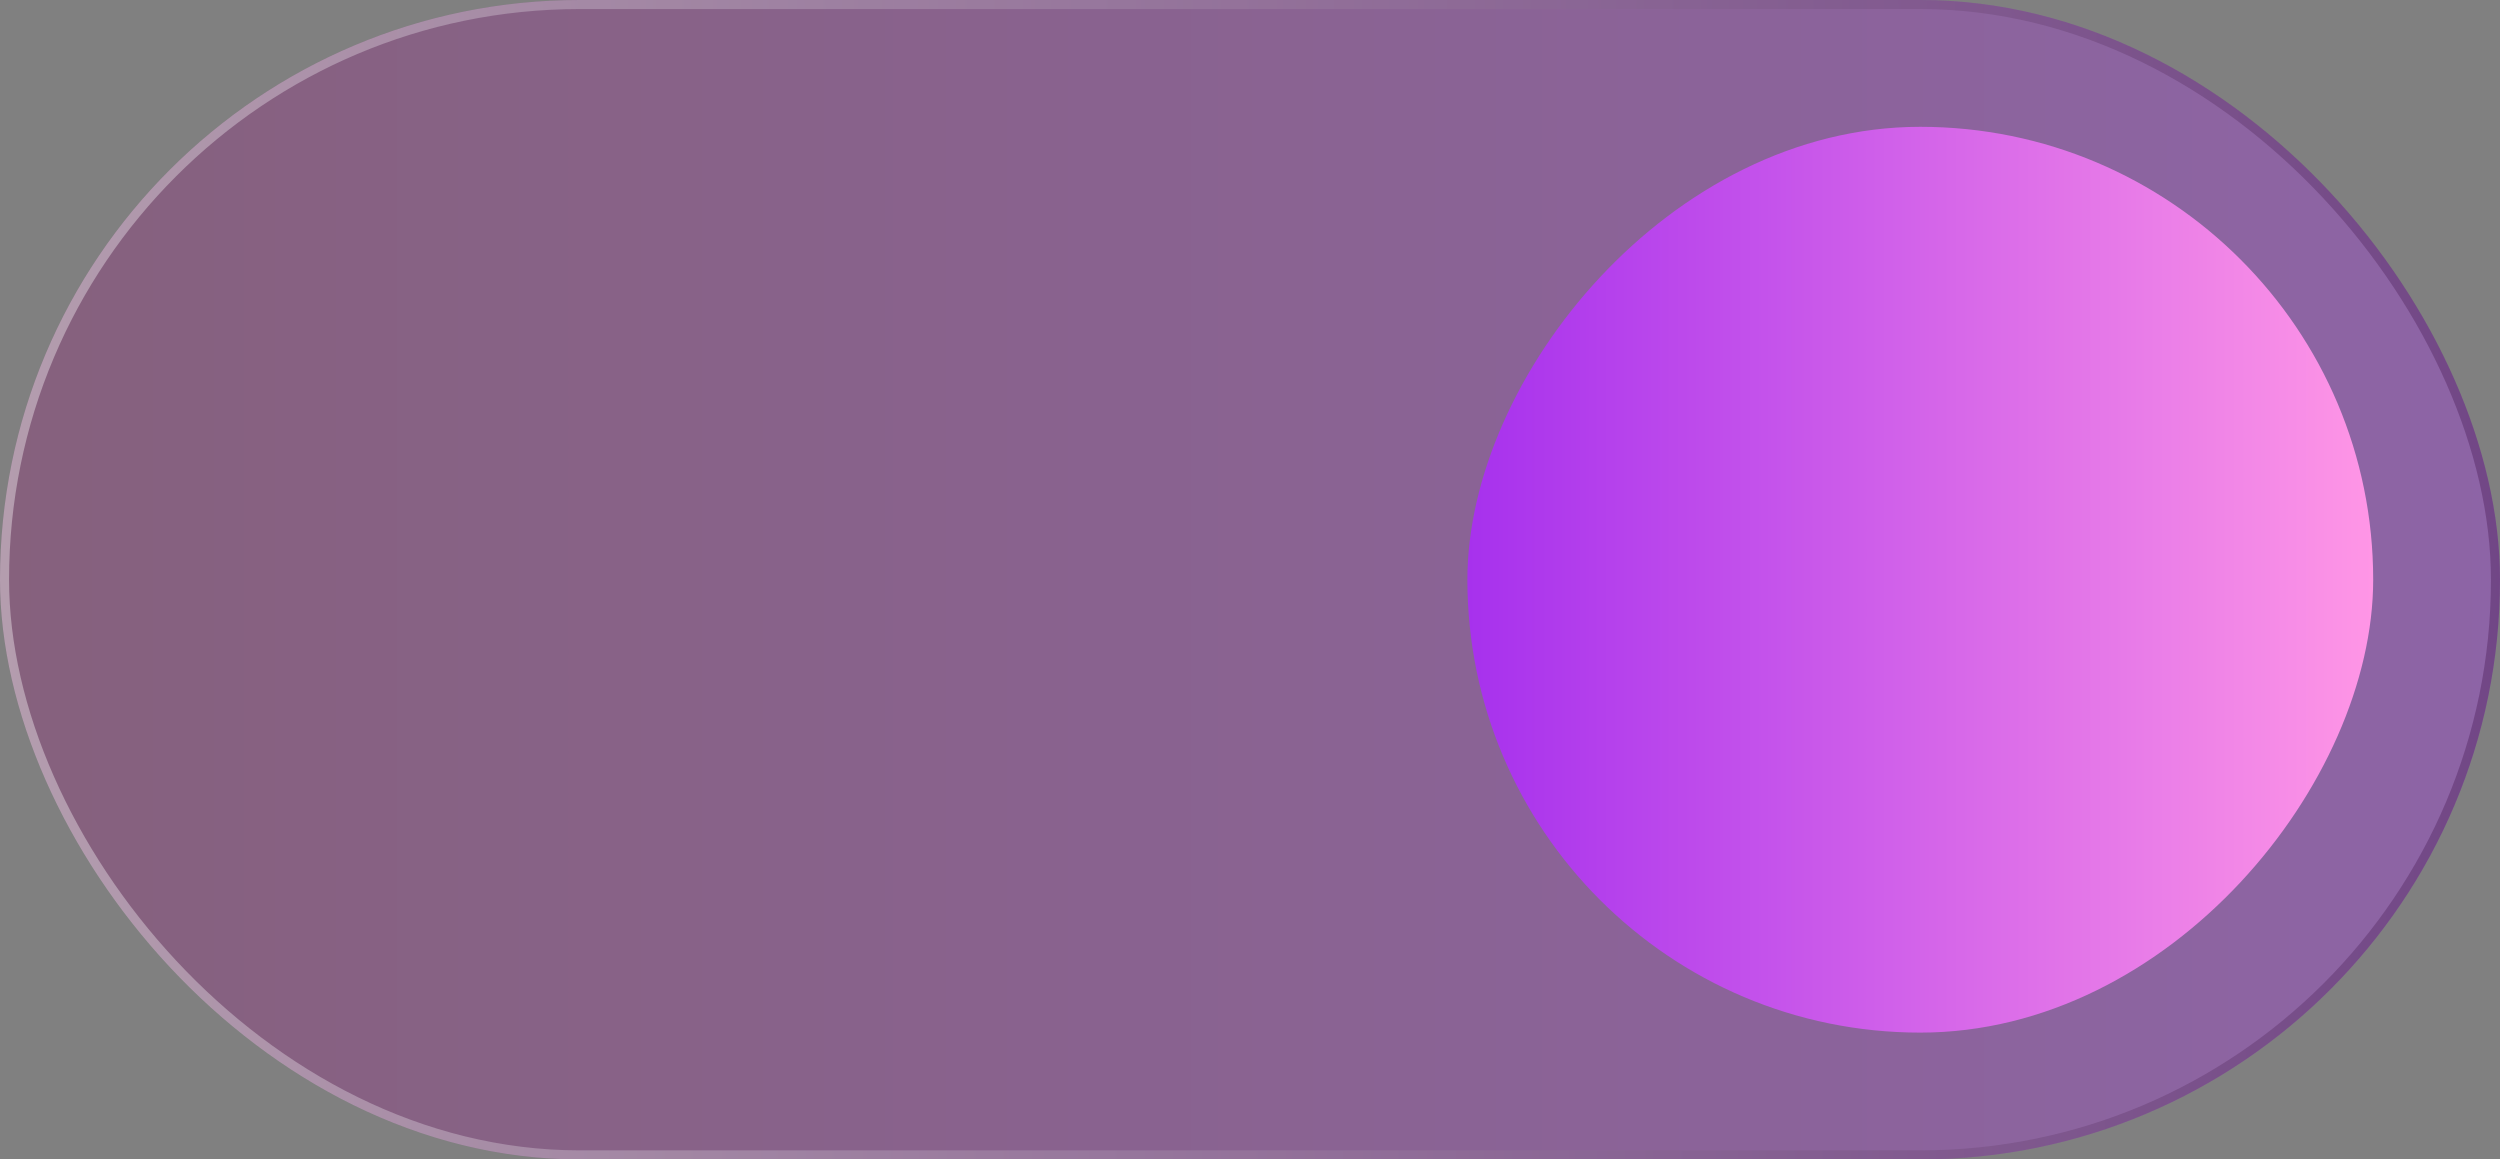 <?xml version="1.0" encoding="UTF-8"?> <svg xmlns="http://www.w3.org/2000/svg" width="138" height="64" viewBox="0 0 138 64" fill="none"><rect x="0" y="0" width="138" height="64" fill="#808080" stroke="none"/><rect width="138" height="64" rx="32" fill="url(#paint0_linear_142_288)" fill-opacity="0.35"></rect><rect x="0.25" y="0.25" width="137.5" height="63.5" rx="31.75" stroke="url(#paint1_linear_142_288)" stroke-opacity="0.38" stroke-width="0.5"></rect><rect width="50" height="50" rx="25" transform="matrix(-1 0 0 1 131 7)" fill="url(#paint2_linear_142_288)"></rect><defs><linearGradient id="paint0_linear_142_288" x1="0" y1="32" x2="138" y2="32" gradientUnits="userSpaceOnUse"><stop stop-color="#912878"></stop><stop offset="1" stop-color="#A731ED"></stop></linearGradient><linearGradient id="paint1_linear_142_288" x1="6.05408e-08" y1="34.087" x2="138.008" y2="33.009" gradientUnits="userSpaceOnUse"><stop stop-color="white"></stop><stop offset="1" stop-color="#451651"></stop></linearGradient><linearGradient id="paint2_linear_142_288" x1="0" y1="25" x2="50" y2="25" gradientUnits="userSpaceOnUse"><stop stop-color="#FF96E6"></stop><stop offset="1" stop-color="#A731ED"></stop></linearGradient></defs></svg> 